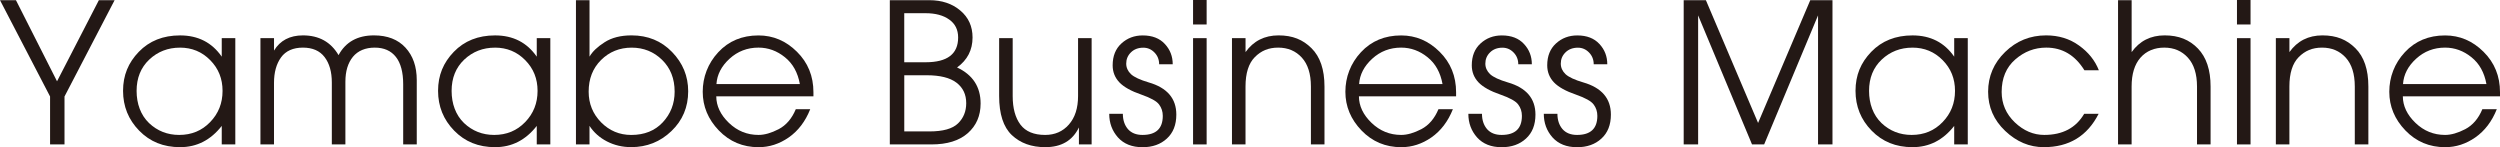 <?xml version="1.0" encoding="UTF-8"?>
<svg id="_レイヤー_2" data-name="レイヤー 2" xmlns="http://www.w3.org/2000/svg" viewBox="0 0 956.07 56.3">
  <defs>
    <style>
      .cls-1 {
        fill: #231815;
        stroke-width: 0px;
      }
    </style>
  </defs>
  <g id="_イヤー_2" data-name=" イヤー 2">
    <g id="_2B" data-name=" 2B">
      <g>
        <path class="cls-1" d="m0,.07h6.1l15.71,31.02L37.81.07h6.02l-19.16,36.83v18.32h-5.52v-18.32L0,.07Z"/>
        <path class="cls-1" d="m89.99,14.59v40.64h-5.19v-7.08c-4.23,5.42-9.54,8.13-15.93,8.13s-11.53-2.11-15.64-6.31c-4.11-4.21-6.17-9.29-6.17-15.24s2.01-10.75,6.02-14.91c4.04-4.18,9.3-6.28,15.79-6.28,6.87,0,12.18,2.71,15.93,8.13v-7.08s5.19,0,5.19,0Zm-21.16,3.63c-4.6,0-8.51,1.52-11.76,4.57-3.22,3.05-4.83,7.04-4.83,11.97s1.58,9.25,4.75,12.3c3.19,3.02,7.04,4.54,11.54,4.54,4.74,0,8.68-1.63,11.83-4.9,3.17-3.27,4.75-7.24,4.75-11.94s-1.57-8.56-4.72-11.76-7-4.79-11.58-4.79h.02Z"/>
        <path class="cls-1" d="m99.6,14.59h5.19v4.75c2.35-3.87,6.04-5.81,11.07-5.81,6.12,0,10.66,2.52,13.61,7.55,2.73-5.03,7.25-7.55,13.54-7.55,5.15,0,9.17,1.56,12.05,4.68,2.88,3.12,4.32,7.26,4.32,12.41v24.6h-5.19v-23c0-4.6-.93-8.08-2.79-10.45-1.86-2.37-4.56-3.56-8.09-3.56s-6.41,1.17-8.35,3.52c-1.91,2.35-2.87,5.52-2.87,9.51v23.99h-5.19v-23.7c0-4.04-.92-7.27-2.76-9.69-1.84-2.42-4.61-3.63-8.31-3.63s-6.56,1.25-8.35,3.74-2.69,5.73-2.69,9.72v23.55h-5.19s0-40.63,0-40.63Z"/>
        <path class="cls-1" d="m210.46,14.59v40.64h-5.19v-7.08c-4.23,5.42-9.54,8.13-15.93,8.13s-11.53-2.11-15.64-6.31c-4.11-4.21-6.17-9.29-6.17-15.24s2.01-10.75,6.02-14.91c4.04-4.18,9.3-6.28,15.79-6.28,6.87,0,12.18,2.71,15.93,8.13v-7.08h5.19Zm-21.16,3.63c-4.6,0-8.51,1.52-11.76,4.57-3.22,3.05-4.83,7.04-4.83,11.97s1.58,9.25,4.75,12.3c3.19,3.02,7.04,4.54,11.54,4.54,4.74,0,8.68-1.63,11.83-4.9,3.17-3.27,4.75-7.24,4.75-11.94s-1.57-8.56-4.72-11.76-7-4.79-11.58-4.79h.02Z"/>
        <path class="cls-1" d="m220.26,55.23V.07h5.19v21.59c1.09-1.91,3-3.74,5.73-5.48,2.73-1.77,6.18-2.65,10.34-2.65,6.24,0,11.41,2.12,15.49,6.35,4.11,4.23,6.17,9.24,6.17,15.02,0,6.07-2.14,11.15-6.42,15.24-4.26,4.09-9.39,6.13-15.39,6.13-3.34,0-6.42-.73-9.25-2.18-2.81-1.45-5.03-3.43-6.68-5.95v7.08h-5.19.01Zm4.86-20.17c0,4.57,1.58,8.48,4.75,11.72,3.19,3.22,7.04,4.83,11.54,4.83,5.03,0,9.05-1.61,12.05-4.83,3.02-3.24,4.54-7.15,4.54-11.72,0-4.98-1.6-9.04-4.79-12.16-3.19-3.12-7.08-4.68-11.65-4.68s-8.55,1.58-11.72,4.75-4.72,7.17-4.72,12.08h0Z"/>
        <path class="cls-1" d="m273.92,36.83c.02,3.7,1.63,7.09,4.83,10.16,3.19,3.07,6.97,4.61,11.32,4.61,2.32,0,4.9-.74,7.73-2.21,2.85-1.5,5.03-4.04,6.53-7.62h5.52c-1.86,4.67-4.6,8.26-8.2,10.78-3.58,2.49-7.43,3.74-11.54,3.74-6.02,0-11.09-2.13-15.2-6.39-4.11-4.28-6.17-9.22-6.17-14.8s1.98-10.87,5.95-15.13c3.97-4.28,9.1-6.42,15.38-6.42,5.61,0,10.51,2.08,14.7,6.24,4.21,4.16,6.31,9.33,6.31,15.49v1.56h-37.16,0Zm.07-4.68h31.9c-.8-4.43-2.71-7.85-5.73-10.27-3.02-2.44-6.39-3.67-10.09-3.67-4.28,0-7.97,1.42-11.07,4.25s-4.77,6.06-5.01,9.69h0Z"/>
        <path class="cls-1" d="m340.29,55.23V.07h15.09c4.81,0,8.77,1.32,11.87,3.96,3.12,2.61,4.68,6.05,4.68,10.3,0,4.79-1.97,8.61-5.92,11.47,6,2.81,9,7.4,9,13.79,0,4.69-1.65,8.48-4.93,11.36-3.27,2.86-7.87,4.28-13.83,4.28h-15.97.01Zm5.52-31.42h8.2c8.27,0,12.41-3.16,12.41-9.47,0-2.98-1.14-5.26-3.41-6.86-2.25-1.62-5.27-2.43-9.07-2.43h-8.13v18.75h0Zm0,26.45h9.65c5.18,0,8.81-1.02,10.89-3.05,2.11-2.03,3.16-4.62,3.16-7.76,0-3.34-1.25-5.95-3.74-7.84s-6.29-2.83-11.39-2.83h-8.56v21.48h-.01Z"/>
        <path class="cls-1" d="m382.09,14.59h5.19v22.13c0,4.67.99,8.32,2.98,10.96,1.98,2.61,5.13,3.92,9.43,3.92,3.72,0,6.75-1.32,9.07-3.96,2.35-2.66,3.52-6.3,3.52-10.92V14.59h5.19v40.64h-4.86v-6.5c-2.42,5.03-6.71,7.55-12.88,7.55-5.25,0-9.51-1.54-12.77-4.61-3.24-3.07-4.86-8.06-4.86-14.95V14.59h-.01Z"/>
        <path class="cls-1" d="m429.41,43.51c0,2.37.64,4.32,1.92,5.84,1.31,1.5,3.17,2.25,5.59,2.25,5.18,0,7.76-2.43,7.76-7.29,0-1.64-.47-3.1-1.42-4.35-.92-1.26-3.17-2.52-6.75-3.77-3.89-1.33-6.7-2.89-8.42-4.68-1.72-1.81-2.58-3.99-2.58-6.53,0-3.53,1.11-6.31,3.34-8.35,2.25-2.06,4.97-3.08,8.16-3.08,3.63,0,6.45,1.09,8.46,3.27,2.01,2.15,3.01,4.74,3.01,7.77h-5.19c0-1.77-.59-3.27-1.78-4.5s-2.61-1.85-4.28-1.85c-1.96,0-3.54.61-4.75,1.81s-1.78,2.61-1.78,4.28c0,1.52.6,2.87,1.81,4.03,1.23,1.14,3.5,2.19,6.79,3.16,7.04,2.03,10.56,6.13,10.56,12.3,0,3.92-1.21,6.98-3.63,9.18-2.39,2.2-5.49,3.3-9.29,3.3-4.02,0-7.15-1.25-9.4-3.74-2.23-2.52-3.34-5.53-3.34-9.04h5.21Z"/>
        <path class="cls-1" d="m456.26,0h5.19v9.36h-5.19V0Zm0,14.59h5.19v40.64h-5.19V14.59Z"/>
        <path class="cls-1" d="m471.14,55.23V14.59h5.19v5.33c3.05-4.26,7.26-6.39,12.63-6.39s9.3,1.63,12.59,4.9c3.31,3.27,4.97,8.15,4.97,14.66v22.13h-5.19v-22.13c0-4.84-1.16-8.53-3.48-11.07s-5.33-3.81-9.04-3.81-6.53,1.21-8.93,3.63c-2.37,2.39-3.56,6.14-3.56,11.25v22.13h-5.19.01Z"/>
        <path class="cls-1" d="m519.69,36.83c.02,3.7,1.63,7.09,4.83,10.16,3.19,3.07,6.97,4.61,11.32,4.61,2.32,0,4.9-.74,7.73-2.21,2.85-1.5,5.03-4.04,6.53-7.62h5.52c-1.86,4.67-4.6,8.26-8.2,10.78-3.58,2.49-7.43,3.74-11.54,3.74-6.02,0-11.09-2.13-15.2-6.39-4.11-4.28-6.17-9.22-6.17-14.8s1.98-10.87,5.95-15.13c3.97-4.28,9.1-6.42,15.38-6.42,5.61,0,10.51,2.08,14.7,6.24,4.21,4.16,6.31,9.33,6.31,15.49v1.56h-37.16Zm.07-4.68h31.9c-.8-4.43-2.71-7.85-5.73-10.27-3.02-2.44-6.39-3.67-10.09-3.67-4.28,0-7.97,1.42-11.07,4.25-3.1,2.83-4.77,6.06-5.01,9.69Z"/>
        <path class="cls-1" d="m566.75,43.51c0,2.37.64,4.32,1.92,5.84,1.31,1.5,3.17,2.25,5.59,2.25,5.18,0,7.76-2.43,7.76-7.29,0-1.64-.47-3.1-1.42-4.35-.92-1.26-3.17-2.52-6.75-3.77-3.89-1.33-6.7-2.89-8.42-4.68-1.72-1.81-2.58-3.99-2.58-6.53,0-3.53,1.11-6.31,3.34-8.35,2.25-2.06,4.97-3.08,8.16-3.08,3.63,0,6.45,1.09,8.46,3.27,2.01,2.15,3.01,4.74,3.01,7.77h-5.19c0-1.77-.59-3.27-1.78-4.5s-2.61-1.85-4.28-1.85c-1.96,0-3.54.61-4.75,1.81s-1.78,2.61-1.78,4.28c0,1.52.6,2.87,1.81,4.03,1.23,1.14,3.5,2.19,6.79,3.16,7.04,2.03,10.56,6.13,10.56,12.3,0,3.92-1.21,6.98-3.63,9.18-2.39,2.2-5.49,3.3-9.29,3.3-4.02,0-7.15-1.25-9.4-3.74-2.23-2.52-3.34-5.53-3.34-9.04h5.21Z"/>
        <path class="cls-1" d="m595.6,43.51c0,2.37.64,4.32,1.92,5.84,1.31,1.5,3.17,2.25,5.59,2.25,5.18,0,7.76-2.43,7.76-7.29,0-1.64-.47-3.1-1.42-4.35-.92-1.26-3.17-2.52-6.75-3.77-3.89-1.33-6.7-2.89-8.42-4.68-1.72-1.81-2.58-3.99-2.58-6.53,0-3.53,1.11-6.31,3.34-8.35,2.25-2.06,4.97-3.08,8.16-3.08,3.63,0,6.45,1.09,8.46,3.27,2.01,2.15,3.01,4.74,3.01,7.77h-5.19c0-1.77-.59-3.27-1.78-4.5s-2.61-1.85-4.28-1.85c-1.96,0-3.54.61-4.75,1.81s-1.78,2.61-1.78,4.28c0,1.52.6,2.87,1.81,4.03,1.23,1.14,3.5,2.19,6.79,3.16,7.04,2.03,10.56,6.13,10.56,12.3,0,3.92-1.21,6.98-3.63,9.18-2.39,2.2-5.49,3.3-9.29,3.3-4.02,0-7.15-1.25-9.4-3.74-2.23-2.52-3.34-5.53-3.34-9.04h5.21Z"/>
        <path class="cls-1" d="m643.89.07h8.49l19.96,46.95L692.3.07h8.49v55.16h-5.52V5.88l-20.61,49.35h-4.64l-20.61-49.35v49.35h-5.52V.07h0Z"/>
        <path class="cls-1" d="m752.53,14.59v40.64h-5.19v-7.08c-4.23,5.42-9.54,8.13-15.93,8.13s-11.53-2.11-15.64-6.31c-4.11-4.21-6.17-9.29-6.17-15.24s2.01-10.75,6.02-14.91c4.04-4.18,9.3-6.28,15.79-6.28,6.87,0,12.18,2.71,15.93,8.13v-7.08s5.19,0,5.19,0Zm-21.16,3.63c-4.6,0-8.51,1.52-11.76,4.57-3.22,3.05-4.83,7.04-4.83,11.97s1.58,9.25,4.75,12.3c3.19,3.02,7.04,4.54,11.54,4.54,4.74,0,8.68-1.63,11.83-4.9,3.17-3.27,4.75-7.24,4.75-11.94s-1.57-8.56-4.72-11.76-7-4.79-11.58-4.79h.02Z"/>
        <path class="cls-1" d="m797.06,43.51h5.52c-4.33,8.52-11.32,12.77-20.97,12.77-5.49,0-10.41-2.07-14.77-6.21s-6.53-9.13-6.53-14.99,2.17-11,6.5-15.2c4.33-4.23,9.56-6.35,15.68-6.35,4.81,0,9.01,1.29,12.59,3.88,3.58,2.56,6.11,5.72,7.58,9.47h-5.52c-3.58-5.78-8.44-8.67-14.59-8.67-4.45,0-8.41,1.51-11.87,4.54-3.46,3.02-5.19,7.16-5.19,12.41,0,4.55,1.68,8.43,5.04,11.65,3.36,3.19,7.11,4.79,11.25,4.79,7.04,0,12.13-2.7,15.28-8.09Z"/>
        <path class="cls-1" d="m810.01.07h5.19v19.85c3.05-4.26,7.26-6.39,12.63-6.39s9.48,1.67,12.7,5.01c3.24,3.34,4.86,8.19,4.86,14.55v22.13h-5.19v-22.13c0-4.79-1.16-8.47-3.48-11.03-2.32-2.56-5.33-3.85-9.04-3.85s-6.86,1.28-9.11,3.85-3.38,6.24-3.38,11.03v22.13h-5.19V.07h0Z"/>
        <path class="cls-1" d="m855.48,0h5.19v9.36h-5.19V0Zm0,14.59h5.19v40.64h-5.19V14.59Z"/>
        <path class="cls-1" d="m870.35,55.23V14.59h5.19v5.33c3.05-4.26,7.26-6.39,12.63-6.39s9.3,1.63,12.59,4.9c3.31,3.27,4.97,8.15,4.97,14.66v22.13h-5.19v-22.13c0-4.84-1.16-8.53-3.48-11.07s-5.33-3.81-9.04-3.81-6.53,1.21-8.93,3.63c-2.37,2.39-3.56,6.14-3.56,11.25v22.13h-5.19,0Z"/>
        <path class="cls-1" d="m918.91,36.83c.02,3.7,1.63,7.09,4.83,10.16,3.19,3.07,6.97,4.61,11.32,4.61,2.32,0,4.9-.74,7.73-2.21,2.85-1.5,5.03-4.04,6.53-7.62h5.52c-1.86,4.67-4.6,8.26-8.2,10.78-3.58,2.49-7.43,3.74-11.54,3.74-6.02,0-11.09-2.13-15.2-6.39-4.11-4.28-6.17-9.22-6.17-14.8s1.98-10.87,5.95-15.13c3.97-4.28,9.1-6.42,15.38-6.42,5.61,0,10.51,2.08,14.7,6.24,4.21,4.16,6.31,9.33,6.31,15.49v1.56h-37.16Zm.07-4.68h31.9c-.8-4.43-2.71-7.85-5.73-10.27-3.02-2.44-6.39-3.67-10.09-3.67-4.28,0-7.97,1.42-11.07,4.25-3.1,2.83-4.77,6.06-5.01,9.69Z"/>
      </g>
    </g>
  </g>
</svg>